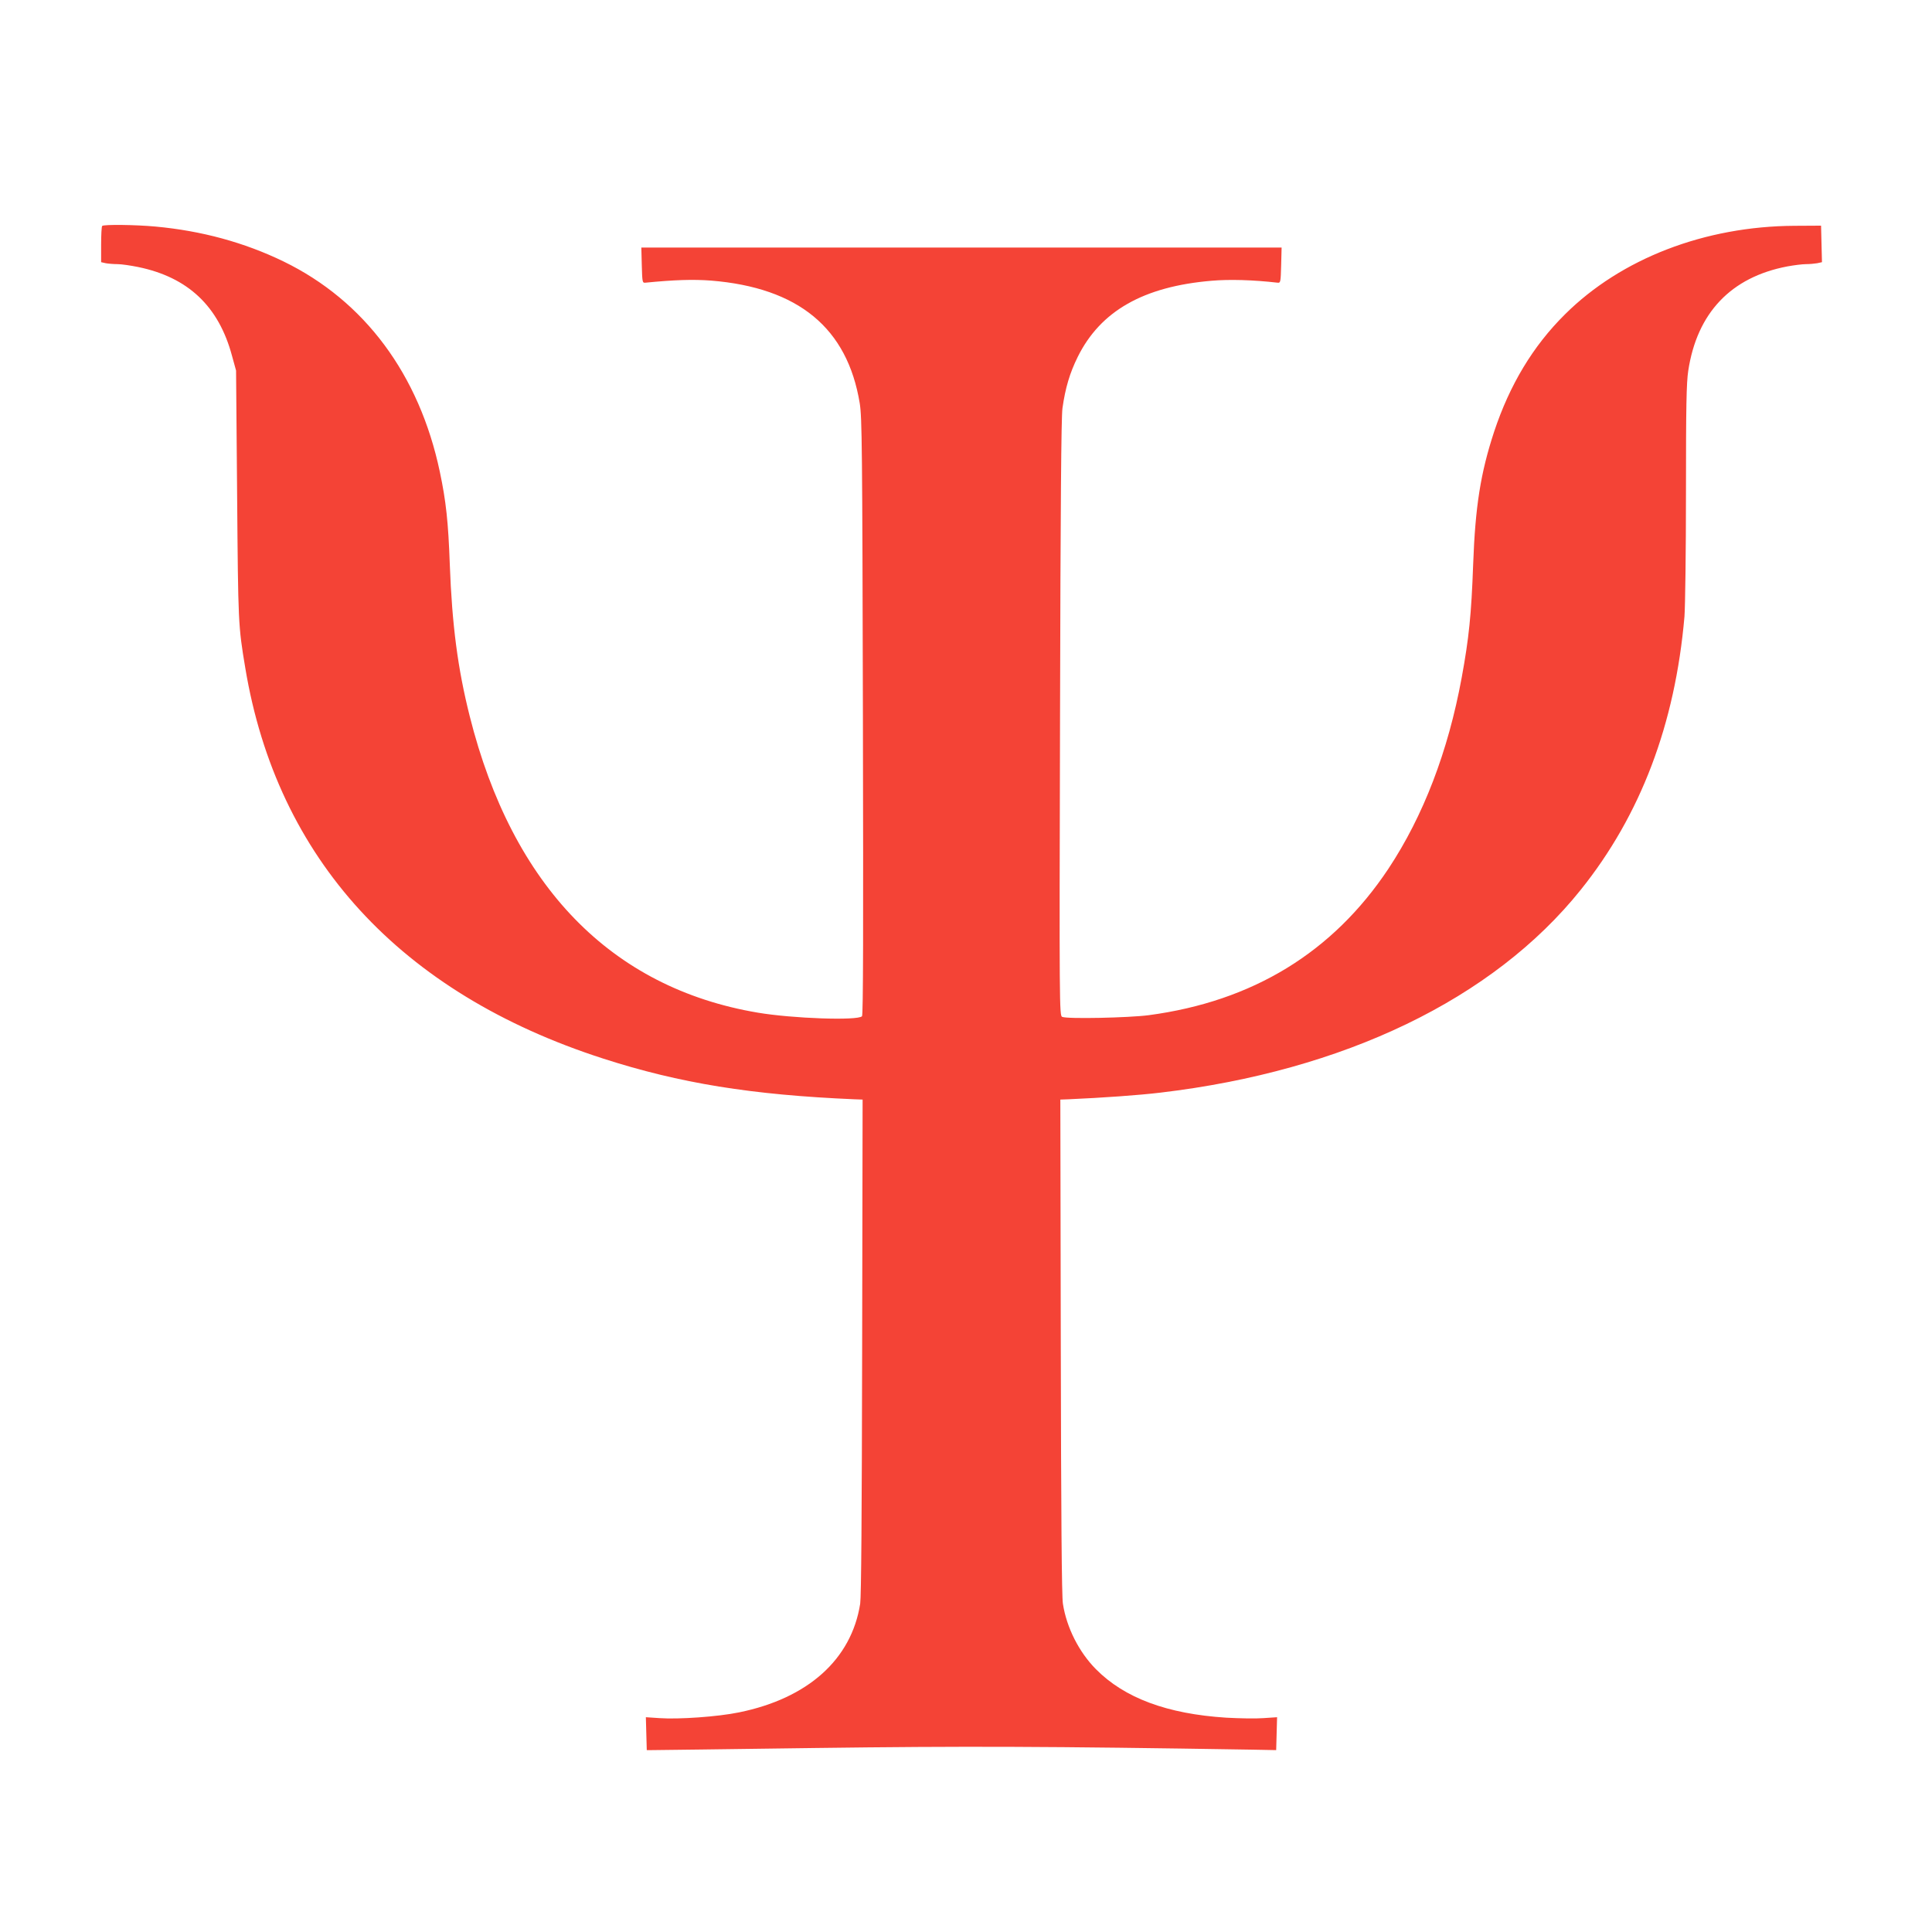 <?xml version="1.0" standalone="no"?>
<!DOCTYPE svg PUBLIC "-//W3C//DTD SVG 20010904//EN"
 "http://www.w3.org/TR/2001/REC-SVG-20010904/DTD/svg10.dtd">
<svg version="1.0" xmlns="http://www.w3.org/2000/svg"
 width="1280pt" height="1280pt" viewBox="0 0 1280 1280"
 preserveAspectRatio="xMidYMid meet">
<g transform="translate(0,1280) scale(0.1,-0.1)"
fill="#f44336" stroke="none">
<path d="M677 11303 c-4 -3 -7 -59 -7 -123 l0 -117 31 -7 c17 -3 52 -6 78 -6
25 0 87 -9 136 -19 331 -68 534 -260 622 -588 l27 -98 7 -825 c7 -851 7 -864
54 -1145 210 -1264 1027 -2155 2370 -2588 508 -164 985 -241 1665 -270 l55 -2
-3 -1635 c-2 -1122 -6 -1657 -13 -1705 -58 -369 -346 -627 -803 -720 -141 -29
-399 -47 -527 -38 l-90 6 3 -109 3 -109 30 0 c17 0 503 6 1080 14 997 13 1546
11 2905 -11 l155 -3 3 109 3 109 -90 -6 c-49 -4 -160 -2 -248 3 -390 25 -673
130 -862 321 -113 114 -195 277 -219 434 -8 48 -12 593 -14 1705 l-3 1635 55
2 c226 10 466 27 608 44 1217 144 2205 620 2785 1344 397 495 625 1097 687
1810 5 68 10 428 10 825 0 569 3 724 15 803 58 384 283 621 657 692 44 8 99
15 123 15 23 0 57 3 74 6 l32 7 -3 121 -3 121 -175 -1 c-596 -3 -1150 -217
-1522 -587 -212 -210 -366 -467 -469 -777 -90 -274 -125 -496 -139 -880 -12
-334 -28 -488 -76 -750 -90 -489 -254 -916 -485 -1265 -369 -555 -899 -879
-1589 -971 -131 -17 -539 -26 -573 -11 -18 7 -19 72 -14 1980 3 1412 8 1995
16 2052 19 135 49 235 101 340 151 305 436 467 888 505 117 10 272 6 437 -13
19 -2 20 5 23 116 l3 117 -2121 0 -2121 0 3 -117 c3 -111 4 -118 23 -116 193
19 316 23 436 14 579 -47 903 -314 985 -813 15 -94 17 -282 21 -2077 3 -1407
2 -1976 -6 -1984 -30 -30 -461 -15 -691 24 -971 164 -1625 838 -1908 1964 -79
314 -117 602 -132 1006 -10 281 -25 419 -66 613 -136 645 -499 1133 -1036
1394 -260 126 -543 203 -848 231 -128 12 -343 15 -353 4z"/>
</g>
</svg>
